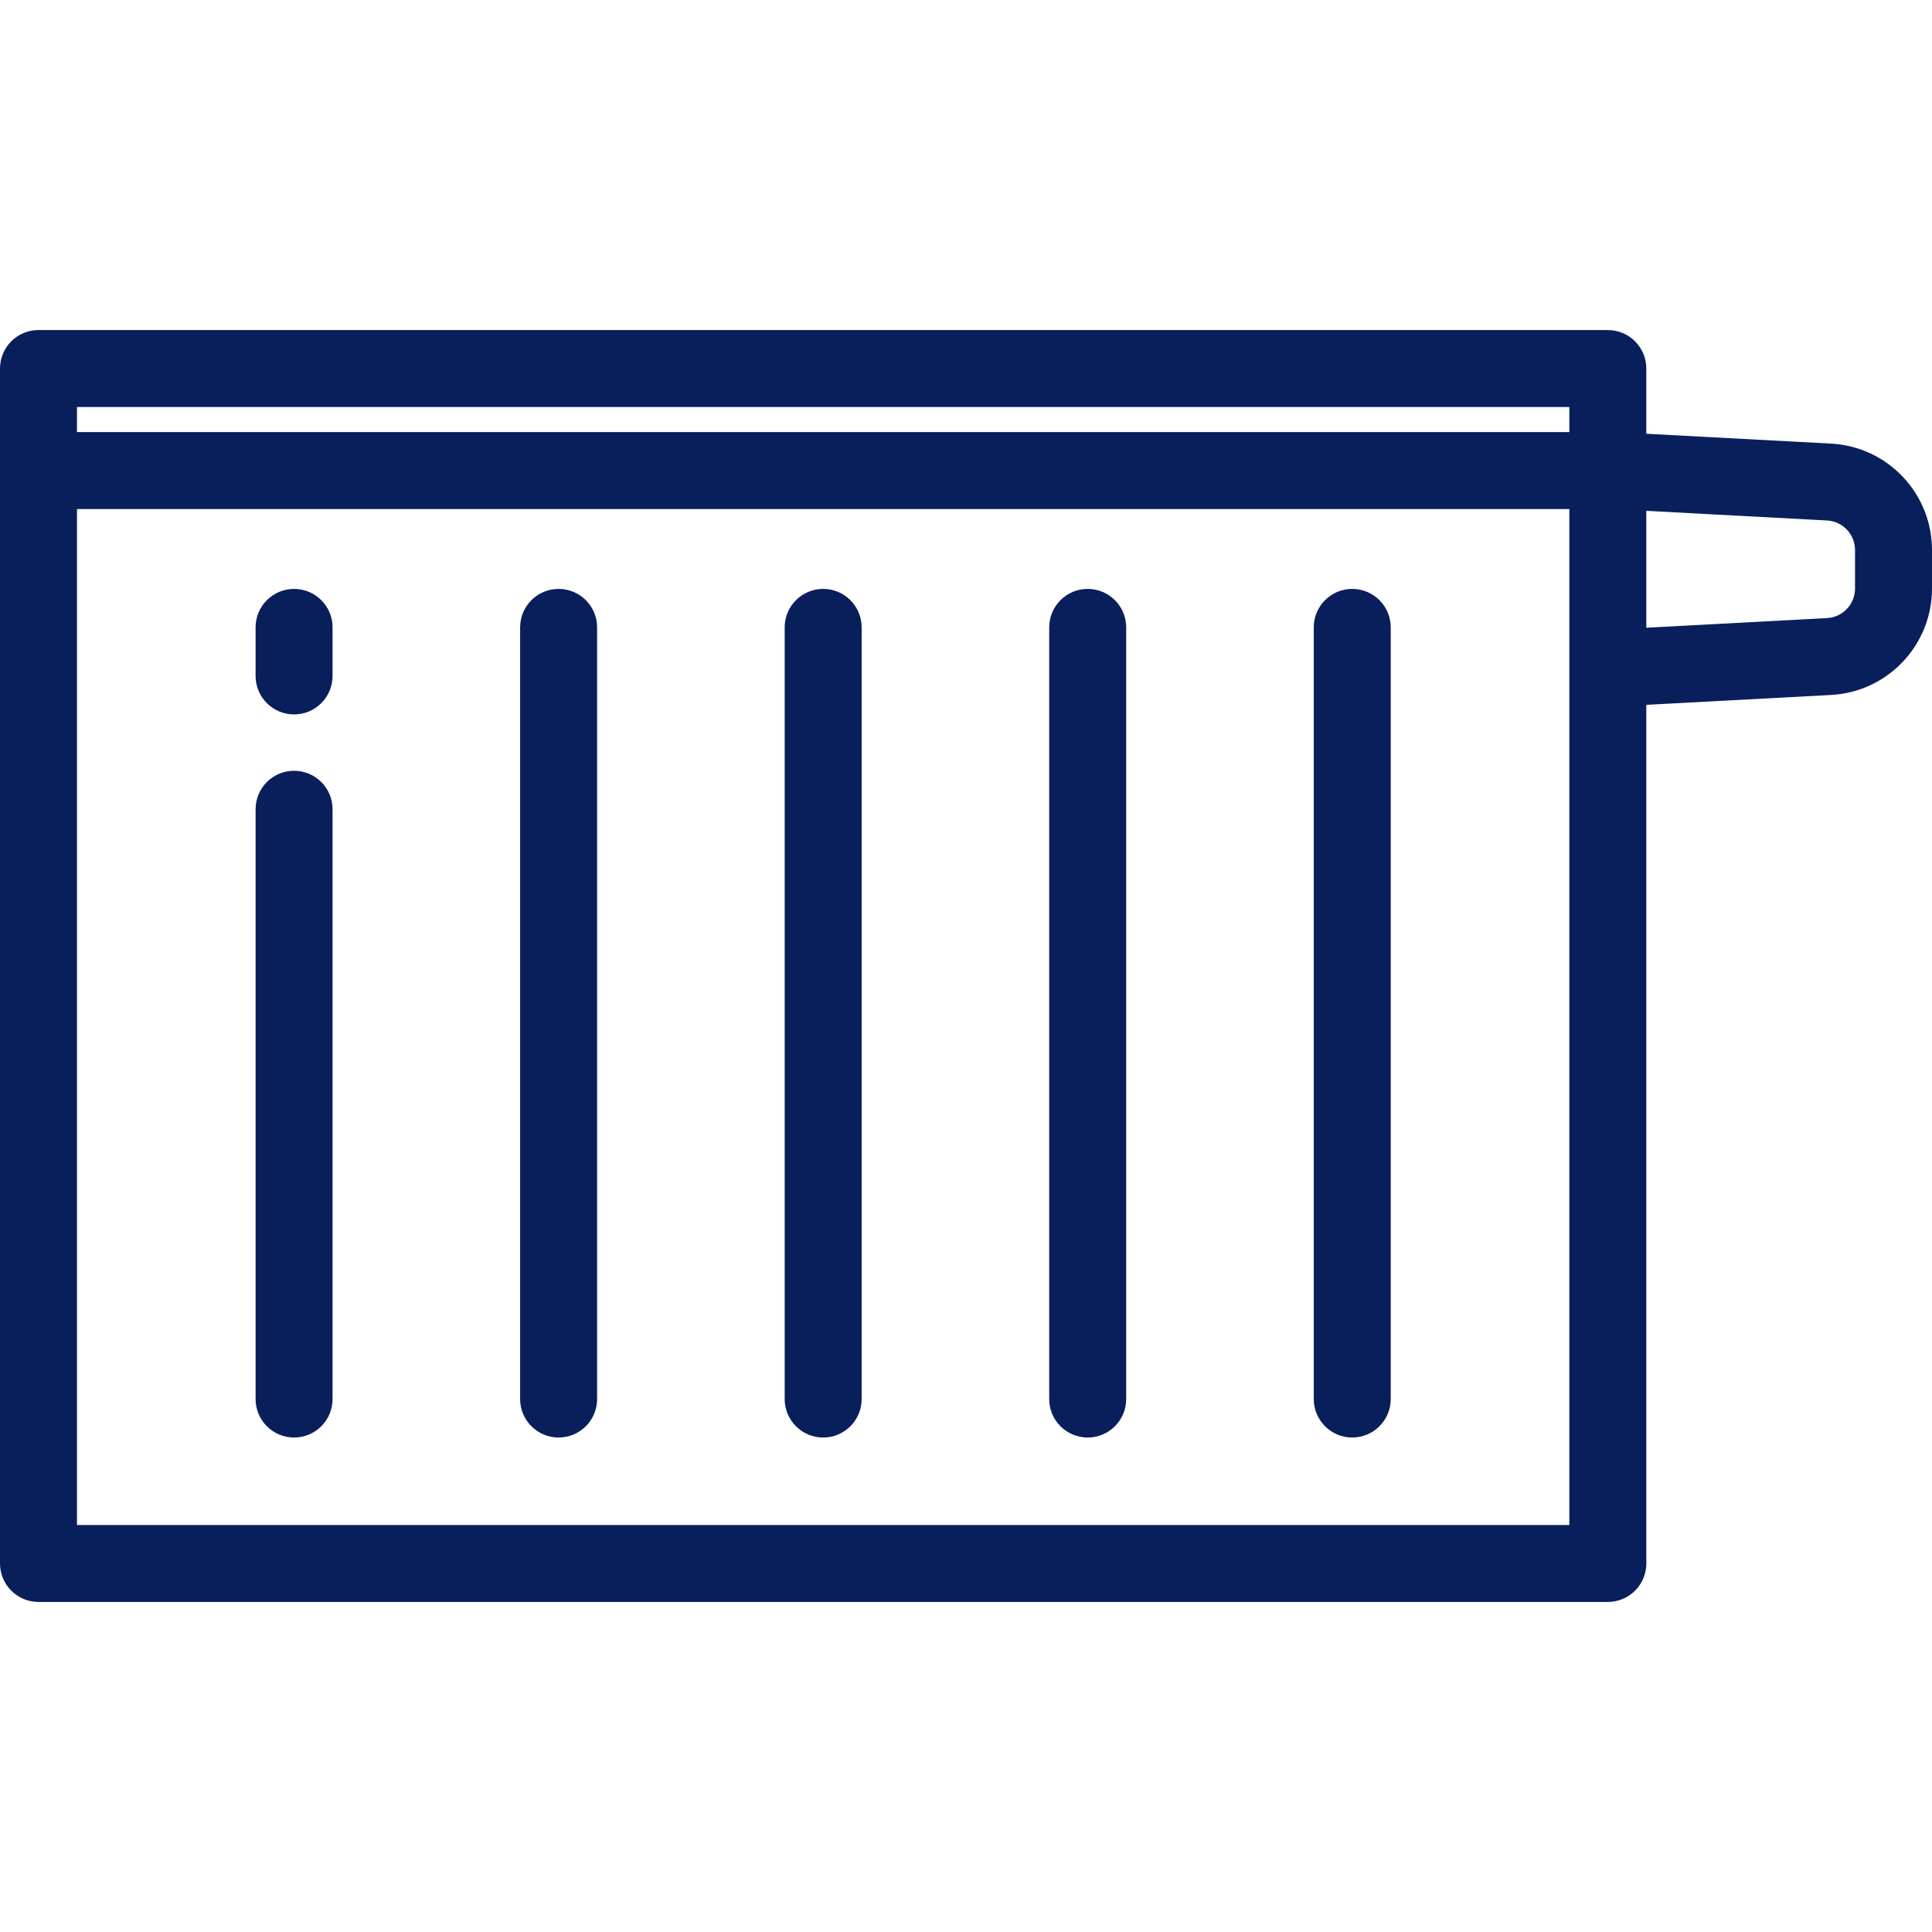 <?xml version="1.0" encoding="iso-8859-1"?>
<!-- Uploaded to: SVG Repo, www.svgrepo.com, Generator: SVG Repo Mixer Tools -->
<svg fill="#081f5c" height="800px" width="800px" version="1.1" id="Layer_1" xmlns="http://www.w3.org/2000/svg" xmlns:xlink="http://www.w3.org/1999/xlink" 
	 viewBox="0 0 512 512" xml:space="preserve">
<g>
	<g>
		<path d="M77.933,204.262c-5.632,0-10.199,4.566-10.199,10.199v156.298c0,5.633,4.567,10.199,10.199,10.199
			c5.632,0,10.199-4.566,10.199-10.199V214.462C88.132,208.829,83.566,204.262,77.933,204.262z"/>
	</g>
</g>
<g>
	<g>
		<path d="M77.933,156.065c-5.632,0-10.199,4.566-10.199,10.199v12.867c0,5.633,4.567,10.199,10.199,10.199
			c5.632,0,10.199-4.566,10.199-10.199v-12.867C88.132,160.631,83.566,156.065,77.933,156.065z"/>
	</g>
</g>
<g>
	<g>
		<path d="M148.038,156.065c-5.632,0-10.199,4.566-10.199,10.199v204.495c0,5.633,4.567,10.199,10.199,10.199
			s10.199-4.566,10.199-10.199V166.264C158.238,160.631,153.671,156.065,148.038,156.065z"/>
	</g>
</g>
<g>
	<g>
		<path d="M218.146,156.065c-5.632,0-10.199,4.566-10.199,10.199v204.495c0,5.633,4.567,10.199,10.199,10.199
			c5.632,0,10.199-4.566,10.199-10.199V166.264C228.345,160.631,223.778,156.065,218.146,156.065z"/>
	</g>
</g>
<g>
	<g>
		<path d="M288.252,156.065c-5.632,0-10.199,4.566-10.199,10.199v204.495c0,5.633,4.567,10.199,10.199,10.199
			s10.199-4.566,10.199-10.199V166.264C298.451,160.631,293.885,156.065,288.252,156.065z"/>
	</g>
</g>
<g>
	<g>
		<path d="M358.358,156.065c-5.632,0-10.199,4.566-10.199,10.199v204.495c0,5.633,4.567,10.199,10.199,10.199
			s10.199-4.566,10.199-10.199V166.264C368.557,160.631,363.991,156.065,358.358,156.065z"/>
	</g>
</g>
<g>
	<g>
		<path d="M485.251,117.562l-48.959-2.611V97.668c0-5.633-4.567-10.199-10.199-10.199H10.199C4.567,87.468,0,92.035,0,97.668
			v316.665c0,5.633,4.567,10.199,10.199,10.199h415.894c5.632,0,10.199-4.566,10.199-10.199v-227.55l48.959-2.611
			c14.999-0.8,26.748-13.193,26.748-28.214v-10.181C512,130.755,500.251,118.362,485.251,117.562z M415.894,404.133H20.398V134.908
			h395.495V404.133z M415.894,114.51H20.398v-6.643h395.495V114.51z M491.602,155.957c0,4.177-3.267,7.622-7.436,7.844
			l-47.873,2.553v-30.976l47.873,2.553c4.169,0.222,7.436,3.668,7.436,7.844V155.957z"/>
	</g>
</g>
</svg>